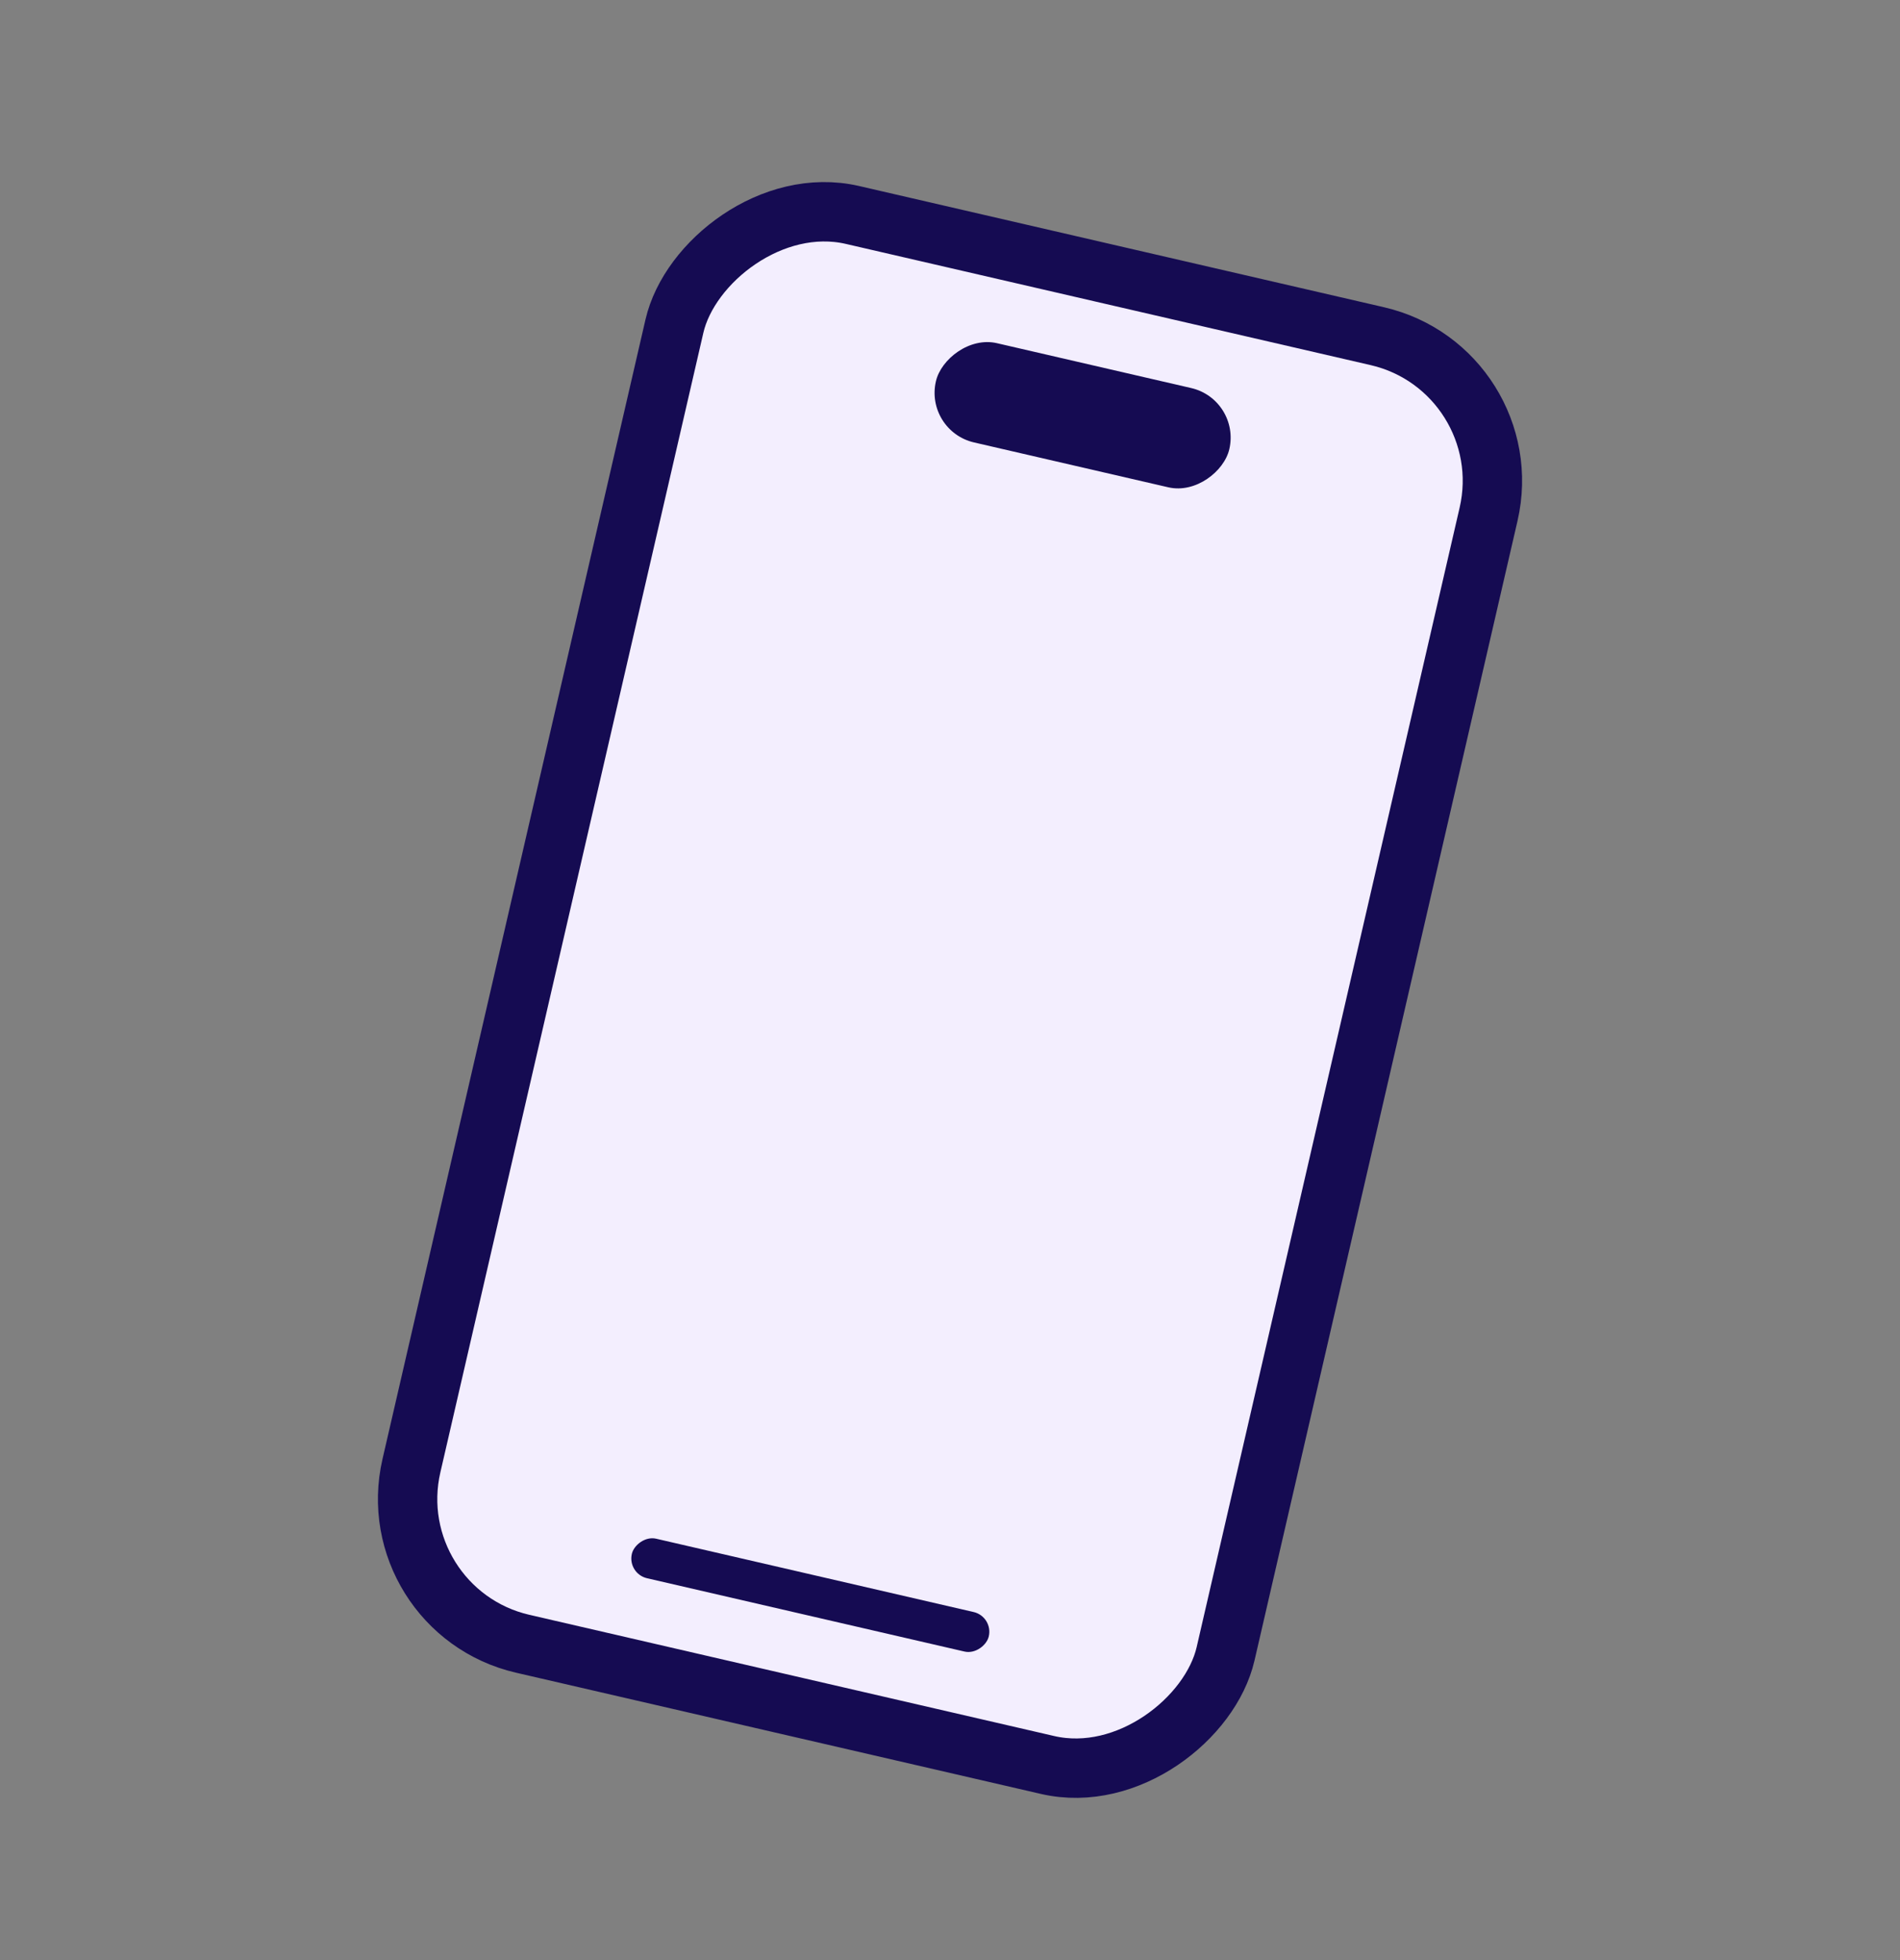<svg xmlns="http://www.w3.org/2000/svg" width="32" height="33" fill="none" viewBox="0 0 32 33"><rect x="0" y="0" width="32" height="33" fill="#808080" stroke="none"/><rect width="14.073" height="24.688" x="-0.6" y="0.375" fill="#F3EEFE" stroke="#150B52" rx="2.5" transform="scale(-1 1)rotate(-13 12.544 113.155)"/><rect width="5.072" height="1.715" fill="#150B52" rx="0.857" transform="scale(-1 1)rotate(-13 19.068 95.07)"/><rect width="6.17" height="0.683" fill="#150B52" rx="0.341" transform="scale(-1 1)rotate(-13 111.074 87.028)"/></svg>